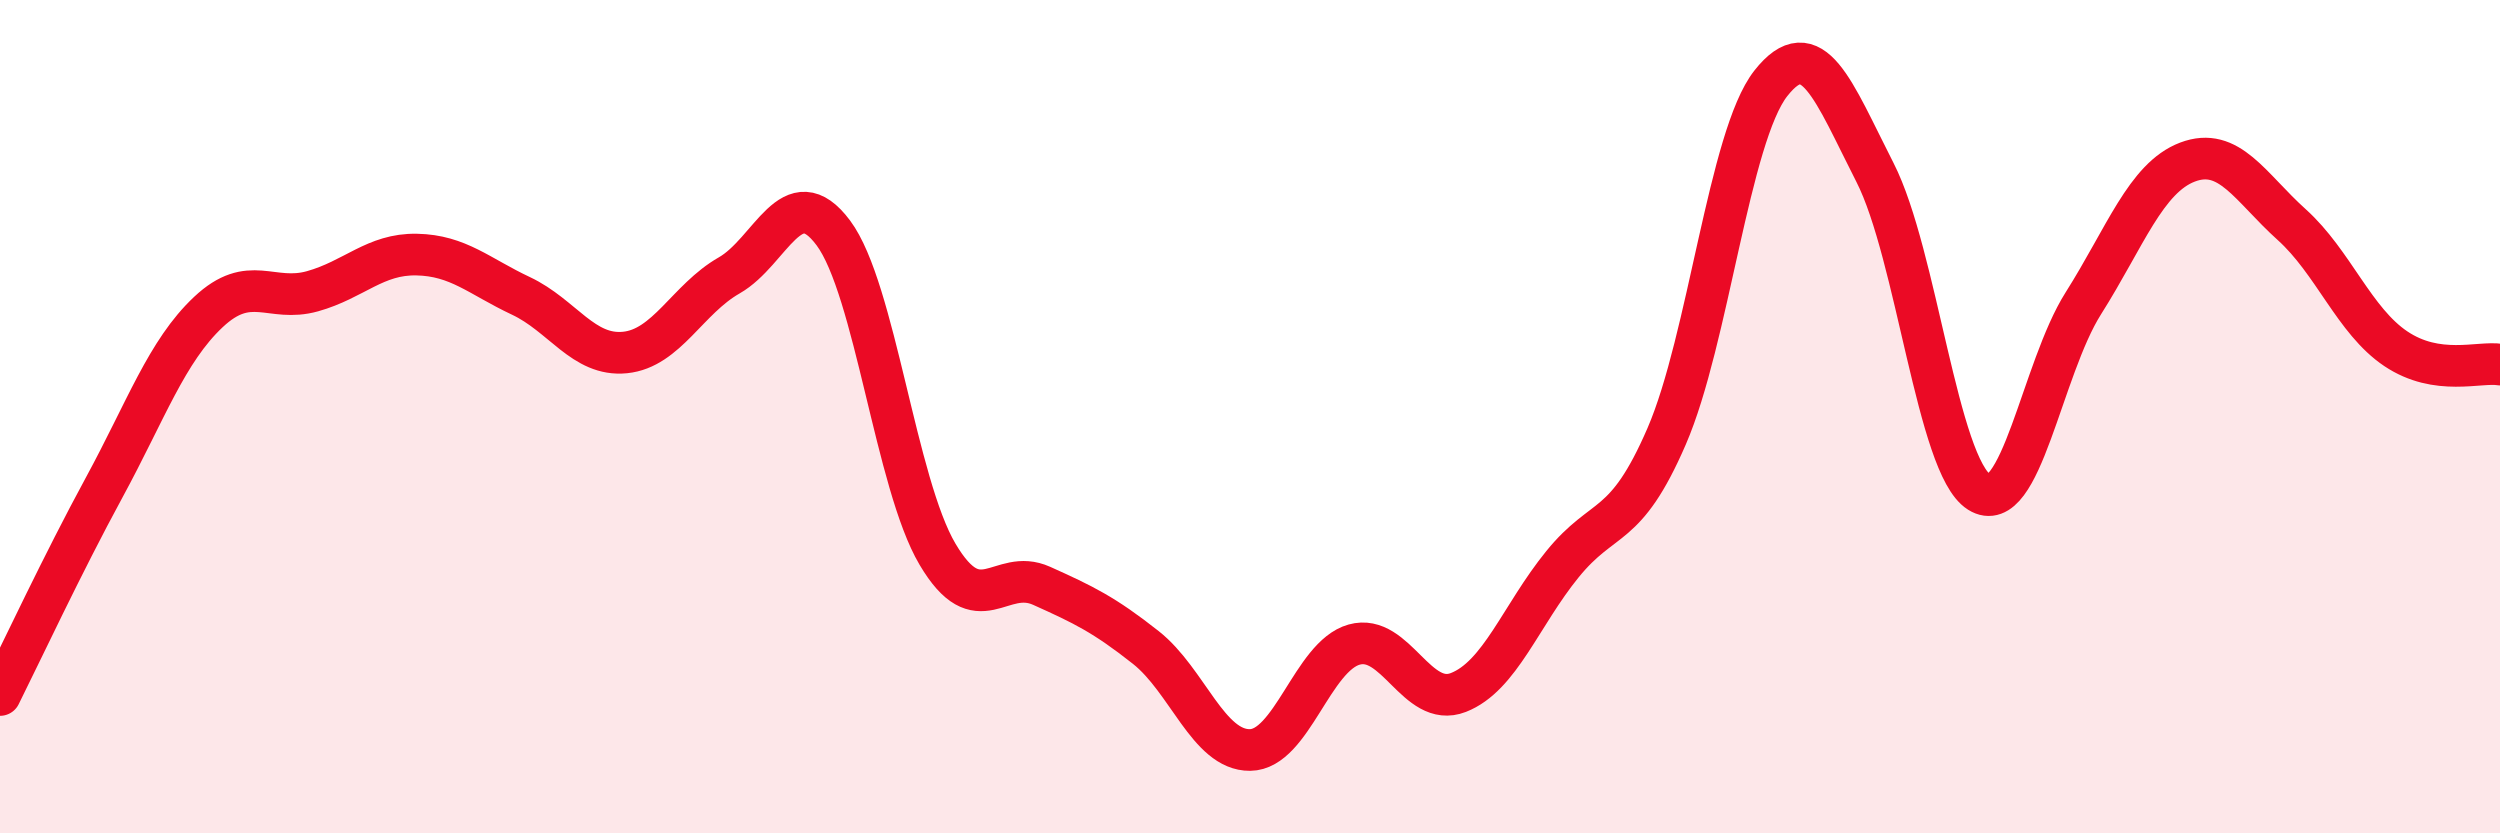 
    <svg width="60" height="20" viewBox="0 0 60 20" xmlns="http://www.w3.org/2000/svg">
      <path
        d="M 0,16.68 C 0.5,15.68 1.5,13.54 2.5,11.7 C 3.5,9.86 4,8.43 5,7.49 C 6,6.55 6.5,7.27 7.5,6.99 C 8.5,6.71 9,6.09 10,6.11 C 11,6.13 11.5,6.63 12.5,7.1 C 13.5,7.57 14,8.56 15,8.46 C 16,8.36 16.5,7.18 17.5,6.61 C 18.5,6.04 19,4.25 20,5.59 C 21,6.93 21.5,11.61 22.5,13.3 C 23.5,14.99 24,13.61 25,14.06 C 26,14.51 26.5,14.75 27.5,15.54 C 28.5,16.33 29,18.01 30,18 C 31,17.99 31.5,15.75 32.5,15.47 C 33.5,15.19 34,17.01 35,16.62 C 36,16.23 36.5,14.77 37.5,13.54 C 38.5,12.31 39,12.78 40,10.47 C 41,8.16 41.5,3.27 42.5,2 C 43.5,0.73 44,2.18 45,4.14 C 46,6.1 46.5,11.18 47.5,11.81 C 48.5,12.44 49,8.86 50,7.28 C 51,5.7 51.5,4.27 52.5,3.89 C 53.5,3.51 54,4.49 55,5.39 C 56,6.29 56.5,7.7 57.5,8.37 C 58.5,9.04 59.5,8.67 60,8.75L60 20L0 20Z"
        fill="#EB0A25"
        opacity="0.1"
        stroke-linecap="round"
        stroke-linejoin="round"
      />
      <path
        d="M 0,16.68 C 0.5,15.68 1.5,13.54 2.5,11.7 C 3.5,9.86 4,8.43 5,7.49 C 6,6.55 6.5,7.27 7.5,6.99 C 8.5,6.71 9,6.09 10,6.11 C 11,6.13 11.5,6.63 12.5,7.1 C 13.5,7.57 14,8.56 15,8.46 C 16,8.36 16.5,7.18 17.5,6.61 C 18.5,6.04 19,4.25 20,5.59 C 21,6.93 21.5,11.61 22.5,13.3 C 23.5,14.99 24,13.61 25,14.06 C 26,14.51 26.5,14.75 27.5,15.54 C 28.5,16.33 29,18.01 30,18 C 31,17.99 31.5,15.75 32.5,15.47 C 33.5,15.19 34,17.01 35,16.62 C 36,16.23 36.5,14.77 37.5,13.54 C 38.5,12.31 39,12.78 40,10.47 C 41,8.16 41.5,3.27 42.5,2 C 43.5,0.73 44,2.18 45,4.14 C 46,6.1 46.5,11.18 47.5,11.81 C 48.5,12.44 49,8.86 50,7.28 C 51,5.7 51.5,4.27 52.5,3.89 C 53.5,3.51 54,4.49 55,5.39 C 56,6.29 56.5,7.7 57.5,8.37 C 58.5,9.04 59.5,8.67 60,8.75"
        stroke="#EB0A25"
        stroke-width="1"
        fill="none"
        stroke-linecap="round"
        stroke-linejoin="round"
      />
    </svg>
  